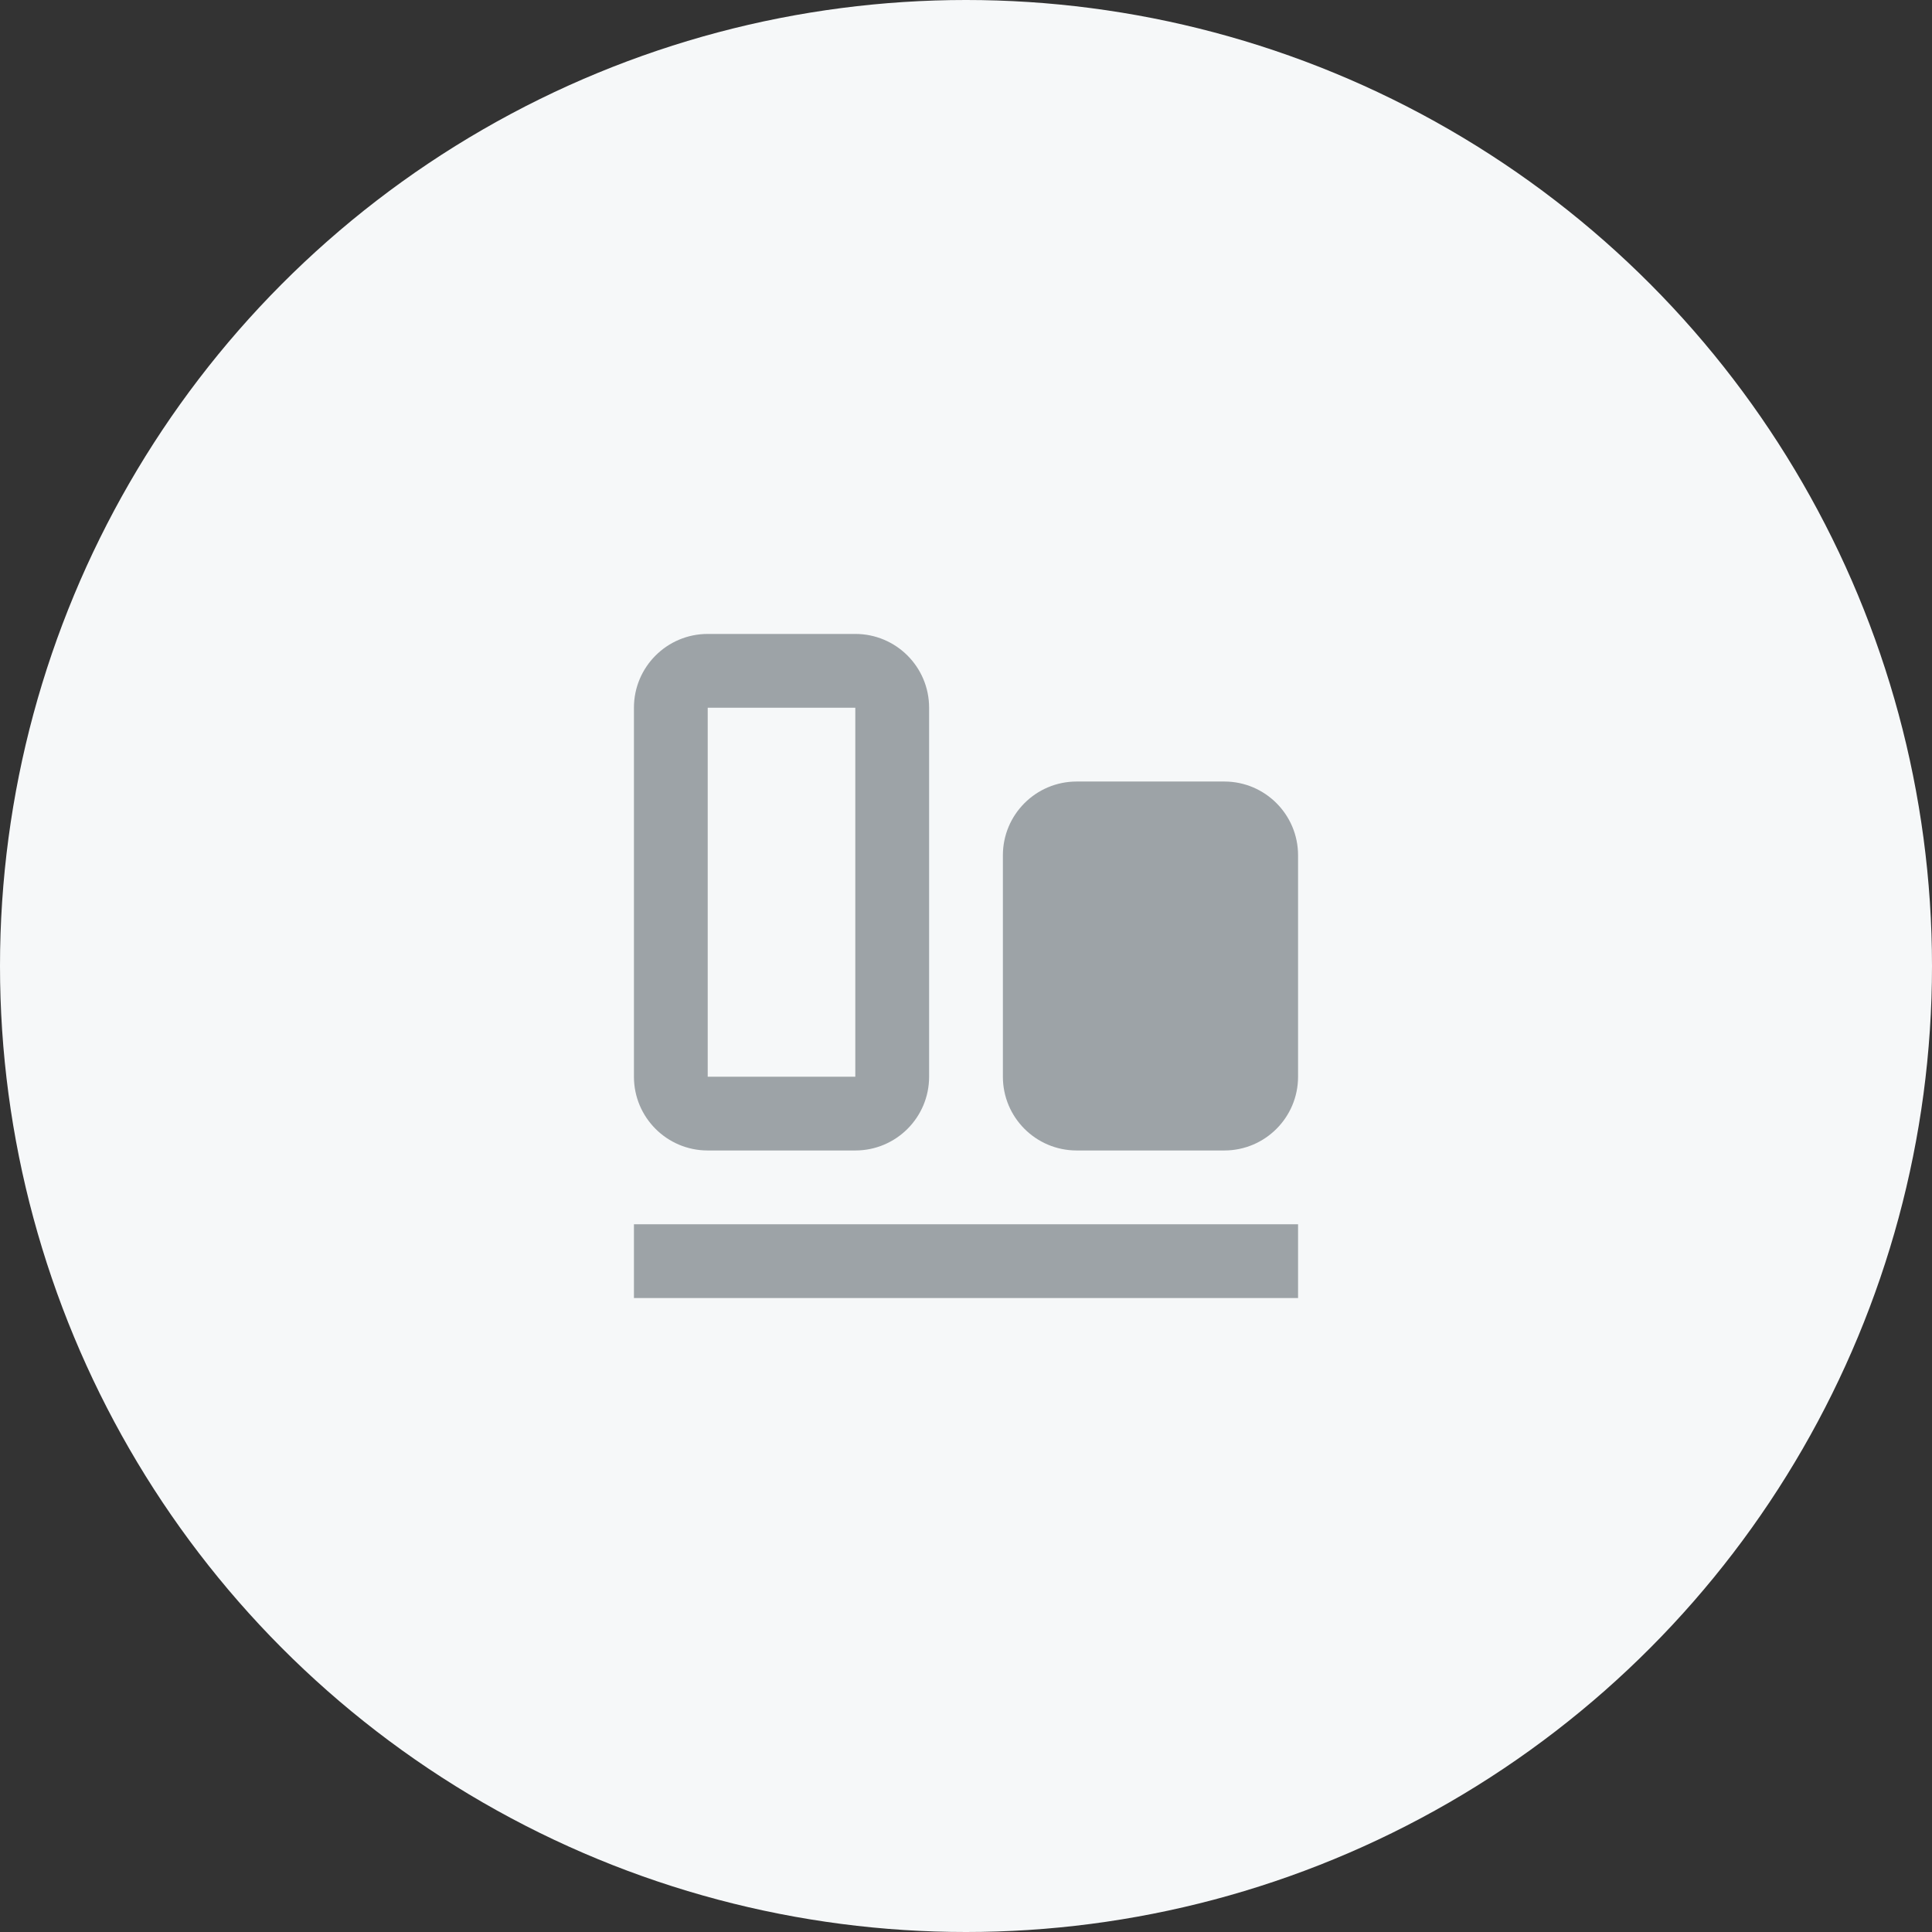 <?xml version="1.0" encoding="UTF-8"?>
<svg width="64px" height="64px" viewBox="0 0 64 64" version="1.1" xmlns="http://www.w3.org/2000/svg" xmlns:xlink="http://www.w3.org/1999/xlink">
    <rect x="0" y="0" width="64" height="64" fill="#333333" stroke="none"/>
    <title>Icon / report</title>
    <g id="Page-1" stroke="none" stroke-width="1" fill="none" fill-rule="evenodd">
        <g id="Resource-Type" transform="translate(-1274, -764)">
            <g id="Icon-/-" transform="translate(1274, 764)">
                <g id="Icon">
                    <circle id="Oval" fill="#F6F8F9" cx="32" cy="32" r="32"></circle>
                    <g id="Icon-/-Report" transform="translate(20, 20)" fill="#9DA3A7" fill-rule="nonzero">
                        <path d="M3.444,1 C2.094,1 1,2.094 1,3.444 L1,15.667 C1,17.017 2.094,18.111 3.444,18.111 L8.333,18.111 C9.684,18.111 10.778,17.017 10.778,15.667 L10.778,3.444 C10.778,2.094 9.684,1 8.333,1 L3.444,1 Z M3.444,3.444 L8.333,3.444 L8.333,15.667 L3.444,15.667 L3.444,3.444 Z M15.667,5.889 C14.316,5.889 13.222,6.983 13.222,8.333 L13.222,15.667 C13.222,17.017 14.316,18.111 15.667,18.111 L20.556,18.111 C21.906,18.111 23,17.017 23,15.667 L23,8.333 C23,6.983 21.906,5.889 20.556,5.889 L15.667,5.889 Z M1,20.556 L1,23 L23,23 L23,20.556 L1,20.556 Z"></path>
                    </g>
                </g>
            </g>
        </g>
    </g>
</svg>